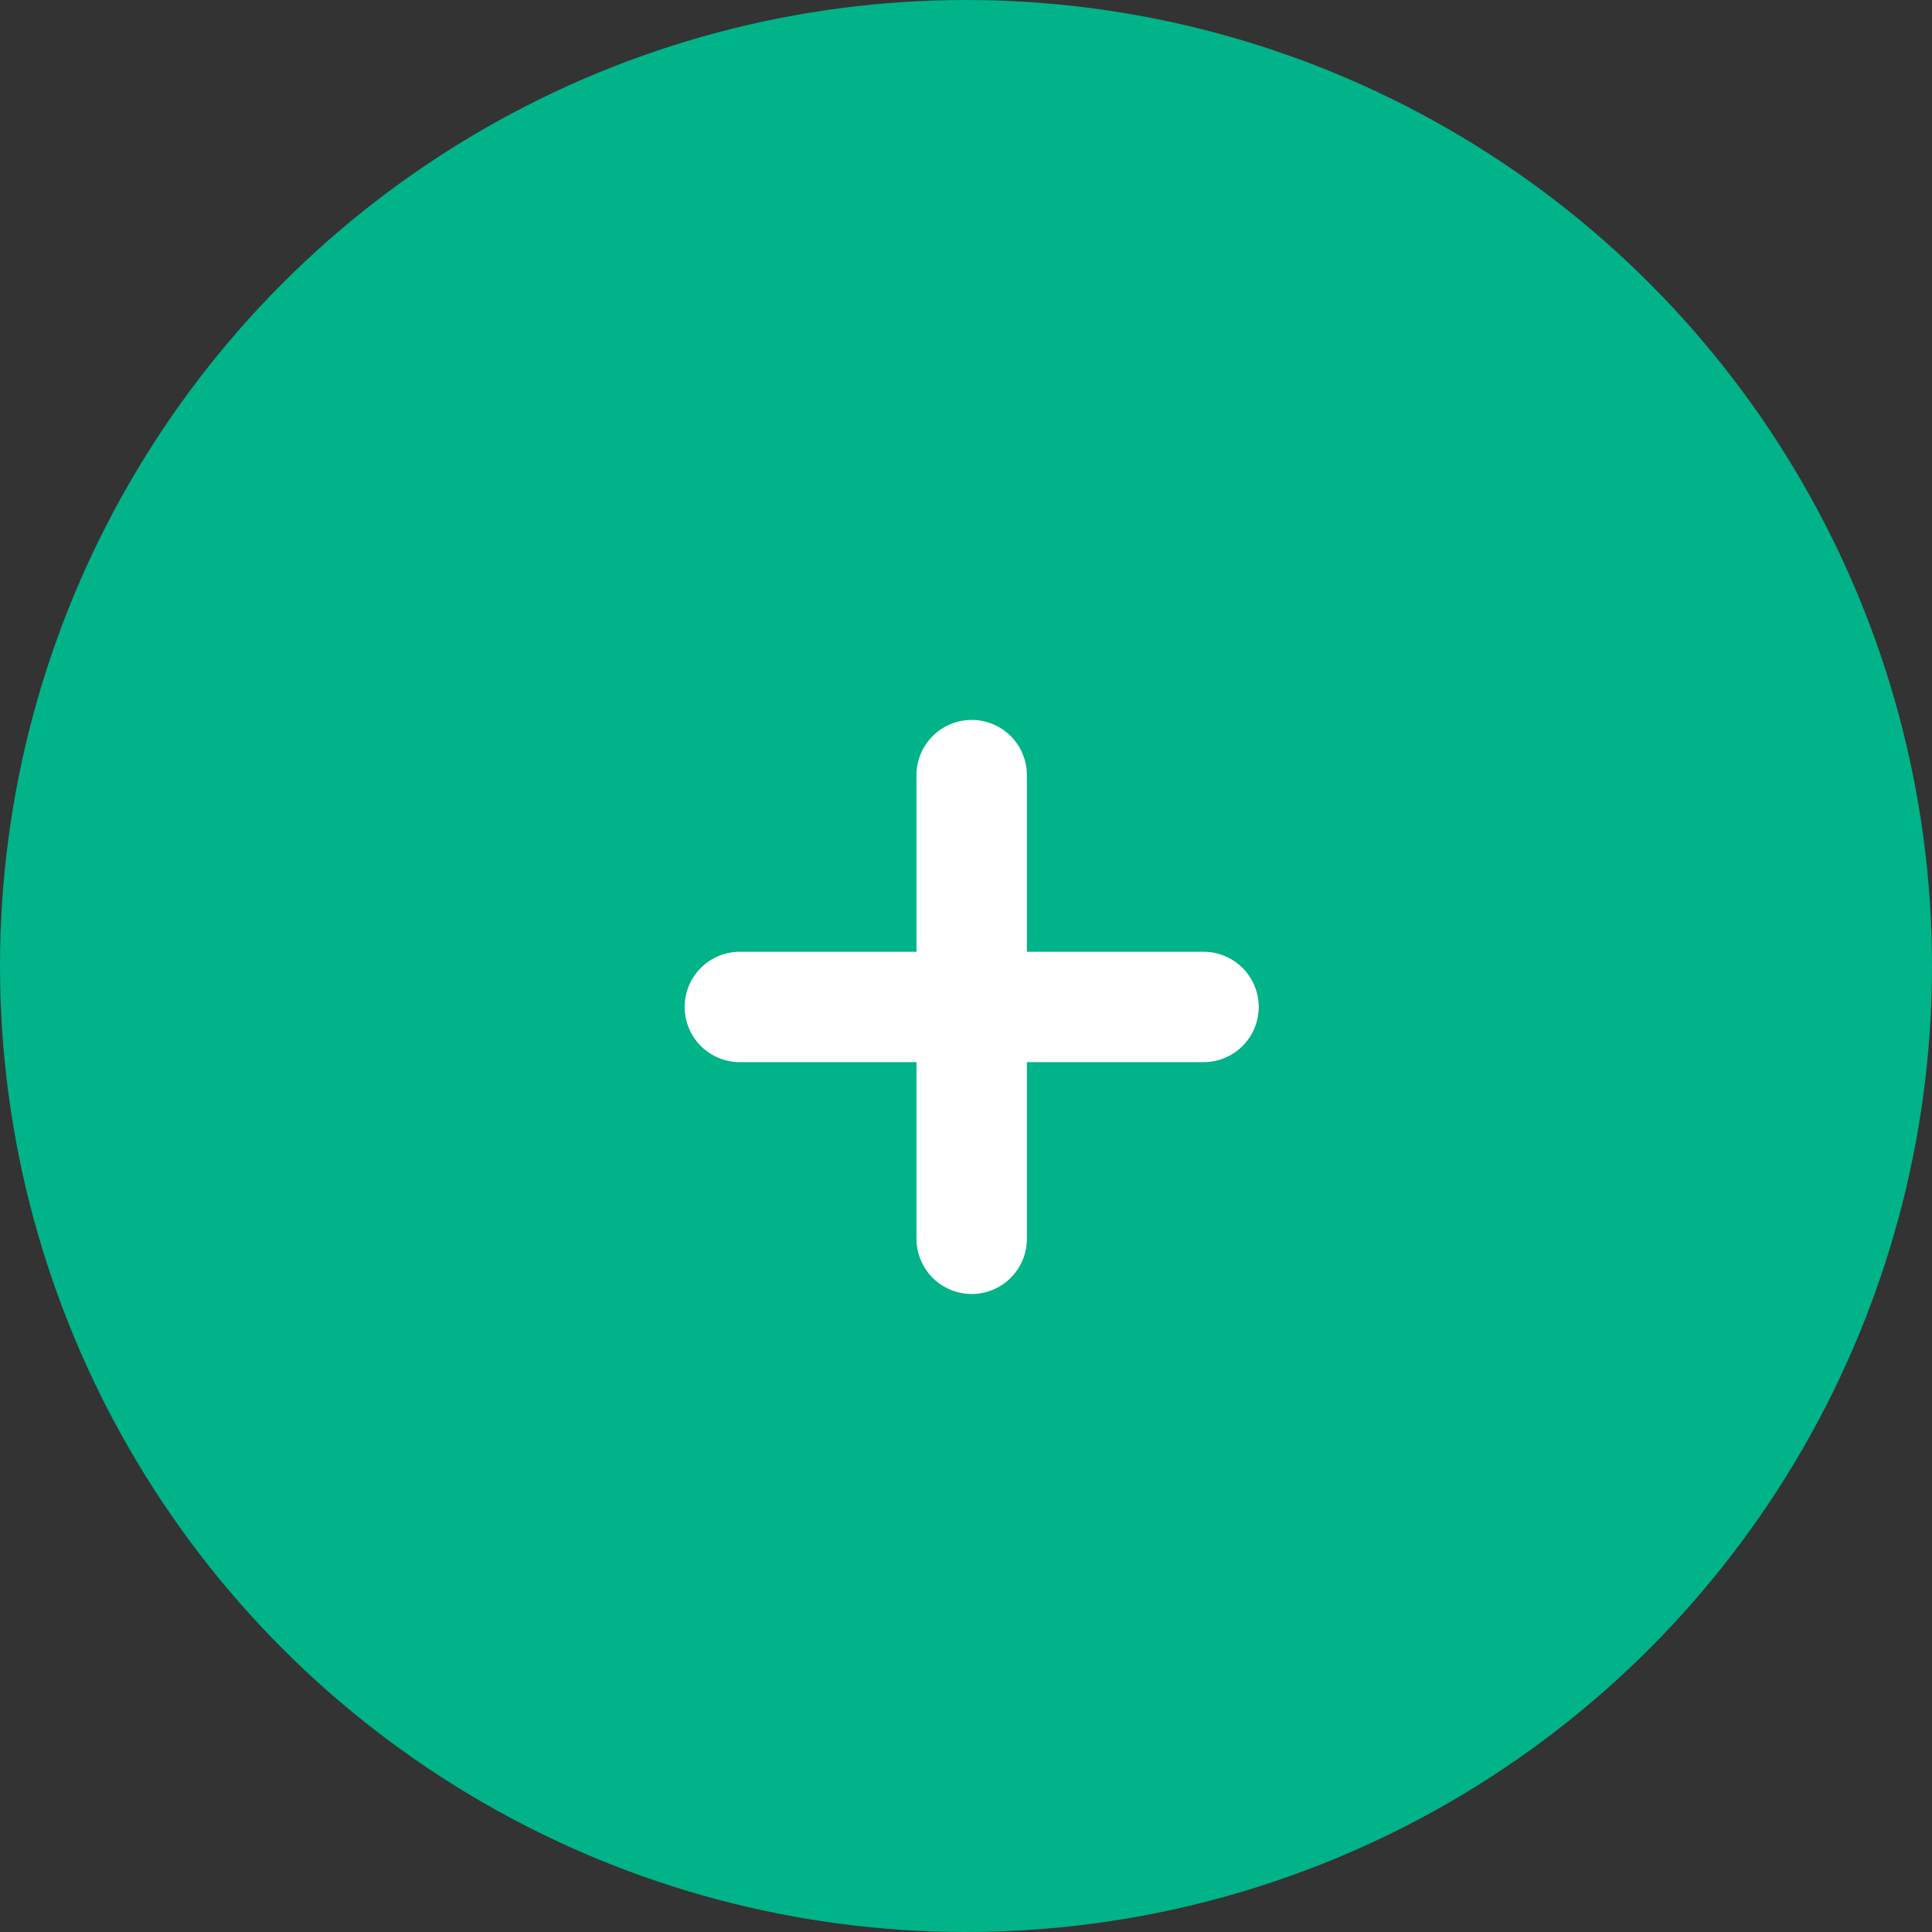 <svg height="35" viewBox="0 0 35 35" width="35" xmlns="http://www.w3.org/2000/svg"><rect x="0" y="0" width="35" height="35" fill="#333333" stroke="none"/><g fill="none"><circle cx="17.5" cy="17.5" fill="#00b388" r="17.5"/><path d="M21.803 18.242h-8.4m4.2 4.2v-8.4" stroke="#fff" stroke-linecap="round" stroke-width="2"/></g></svg>